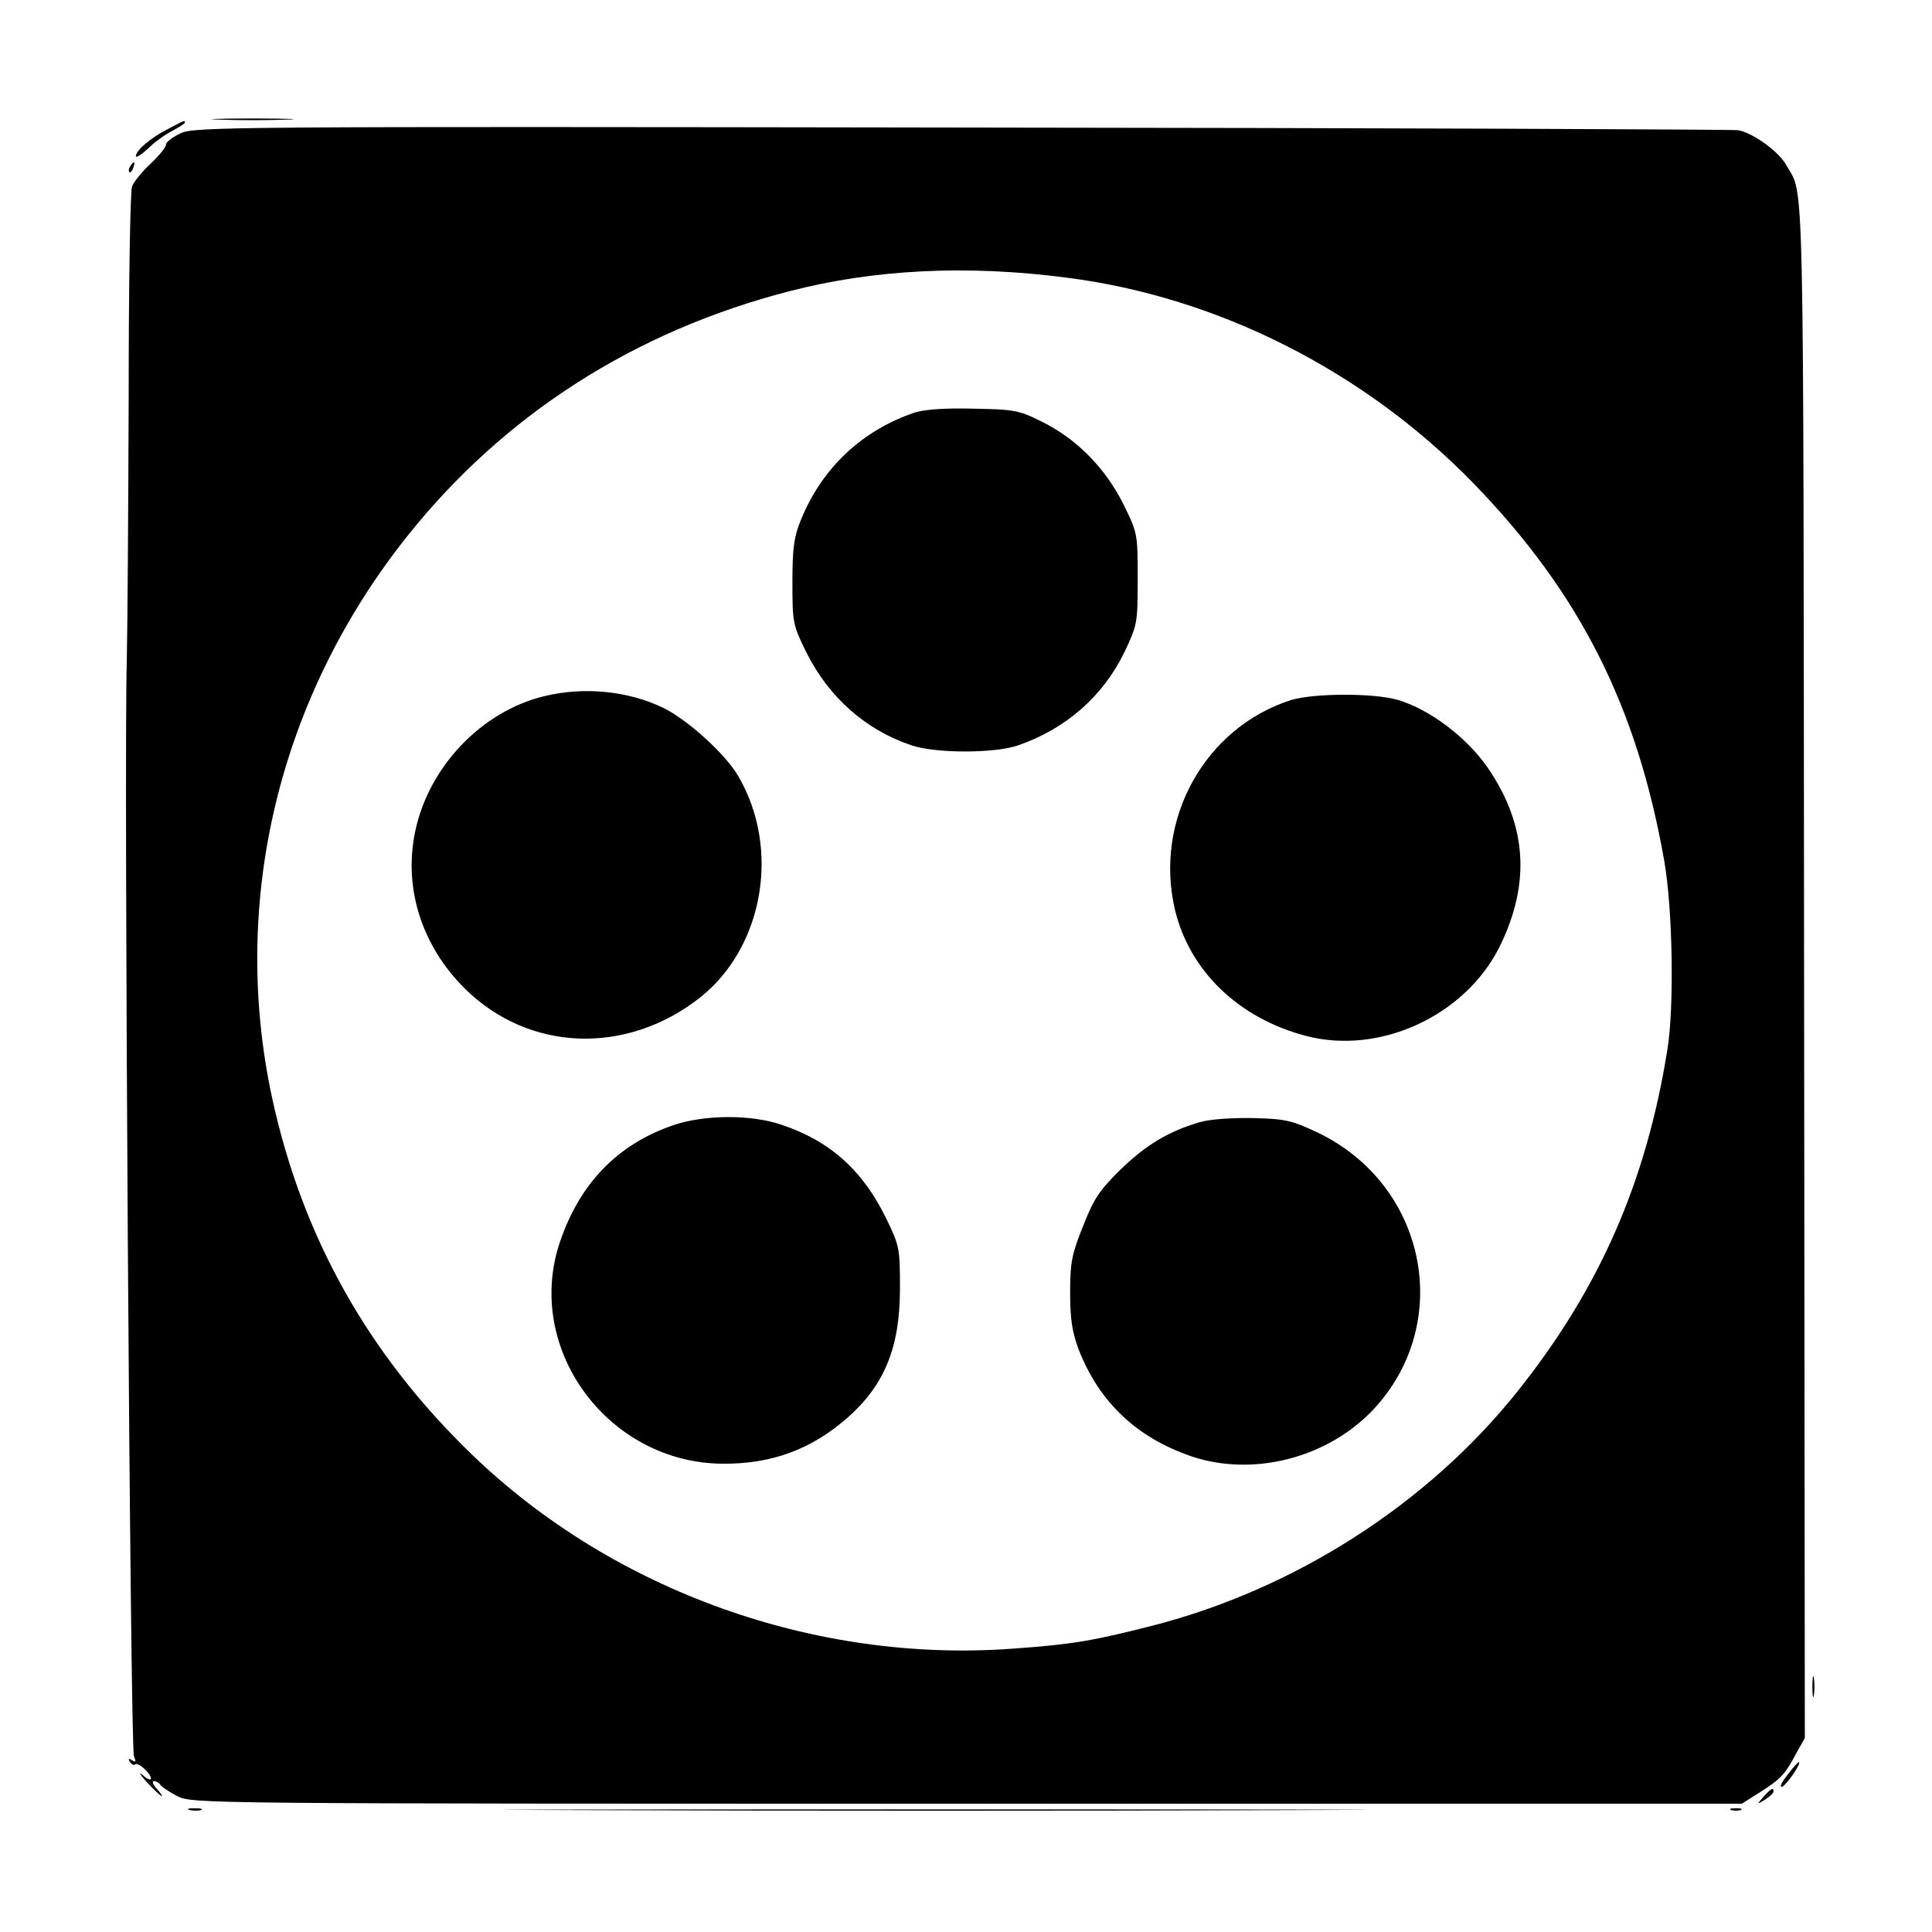 <svg version="1.0" xmlns="http://www.w3.org/2000/svg" width="682.667" height="682.667" viewBox="0 0 512 512"><path d="M58.2 31.7c4.9.2 12.7.2 17.6 0 4.8-.1.8-.3-8.8-.3-9.6 0-13.6.2-8.8.3zM44.5 34.2c-4.6 2.3-8.5 5.7-8.5 7.2 0 .5 1.5-.4 3.3-2.1 1.7-1.7 4.7-3.8 6.5-4.7 1.7-.9 3.2-1.9 3.2-2.1 0-.7 0-.7-4.5 1.7zM47.9 35.3c-2.1 1-3.9 2.3-3.9 3 0 .7-1.8 2.9-4 5-2.2 2-4.5 4.8-5 6.1-.5 1.4-.9 25.8-.9 56.3-.1 29.6-.3 60.8-.5 69.3-.8 26 .9 288.4 1.9 290.4.6 1.5.5 1.7-.5 1.1-.9-.6-1.1-.4-.6.4.5.7 1.1 1 1.4.7.7-.8 4.2 2.4 4.2 3.7 0 .6-1 .2-2.2-.9-1.3-1-.7-.2 1.1 1.9 1.9 2 3.7 3.7 4 3.7.2 0-.4-.9-1.4-2-1-1.1-1.3-2-.7-2 .6 0 1.4.5 1.7 1 .4.6 2.4 1.9 4.5 3 3.9 2 6.4 2 209.3 2h205.3l4.9-3.1c5.5-3.5 6.6-4.7 9.6-10.4l2.2-3.9-.2-204c-.2-217.6.1-204.3-4.7-212.8-1.9-3.6-9-8.7-12.8-9.3-1.7-.2-94.4-.6-206-.7-192.9-.3-203-.2-206.7 1.5zm234.9 38.3c40 5.1 78.9 24.8 107.8 54.6 28.1 29 43.2 59 50.4 99.7 2.3 12.8 2.7 38.9.9 50.1-5.6 35.2-18 63.5-39.8 90.8-23.8 29.8-58.9 52.3-96.6 62-15.7 4-21.3 5-37 6.1-52.2 3.9-105.8-15.2-143.3-51.3-27.6-26.6-45.1-57.8-53.1-94.7C60.9 238.8 73.9 184.8 108 142c25.6-32.1 60.1-54.2 101.1-64.8 22.3-5.8 47.1-7.1 73.7-3.6z"/><path d="M242.5 109.3c-14 4.7-24.7 14.7-30.3 28.6-1.8 4.4-2.2 7.4-2.2 16.4 0 10.7.1 11.3 3.7 18.6 5.9 11.8 15.6 20.5 27.8 24.6 6.4 2.2 22.2 2.2 28.4 0 12.6-4.4 22.3-12.9 28-24.5 3.5-7.4 3.6-7.7 3.6-19.6 0-11.9 0-12.1-3.8-19.8-4.8-9.6-12.4-17.3-21.5-21.8-6.2-3.1-7.4-3.3-18.2-3.5-7.4-.2-12.9.2-15.5 1zM144.2 184.5c-16.6 4-30.7 18.8-34.2 36-3.1 14.9 1.8 30.2 13.2 41.5 17 16.8 42.9 17.7 62.4 2.3 16.8-13.4 21.3-39.5 10-58.7-3.4-5.8-13.3-14.8-19.8-18-9.3-4.5-21-5.7-31.6-3.1zM342.2 185.5c-22.9 7.3-36.5 31.7-30.8 55.7 3.9 16.1 16.8 28.6 34.6 33.3 19.6 5.2 42.4-5.3 51.5-23.8 8.2-16.8 7.1-32.1-3.2-47.2-5.6-8.1-15.4-15.5-23.8-18-6.5-1.9-22.3-1.8-28.3 0zM178.7 298.1c-14.9 5-25 15.4-30.3 31-9.6 28.3 12.7 58.6 43.1 58.8 13 .1 23.5-3.8 33-12.1 9.9-8.7 14-18.7 14-34.3 0-10.6-.1-11.3-3.6-18.5-6.2-12.8-14.9-20.6-27.7-24.9-8.1-2.8-20.4-2.7-28.5 0zM317.9 297.4c-8.2 2.4-14.2 6-21 12.6-5.6 5.5-7.1 7.8-9.9 15-3 7.4-3.4 9.7-3.4 17.5 0 7 .5 10.3 2.2 15 5.5 14.1 15.4 23.5 30.1 28.5 16.3 5.4 35.8.4 47.9-12.3 21.7-23 14.3-59.8-14.7-73.6-6.8-3.2-8.5-3.6-17.1-3.8-5.6-.1-11.4.3-14.1 1.1zM34.5 44.1c-.4.6-.5 1.2-.2 1.5.2.3.7-.2 1-1.1.7-1.7.1-2-.8-.4zM480.3 447c0 2.5.2 3.5.4 2.2.2-1.2.2-3.2 0-4.5-.2-1.2-.4-.2-.4 2.3zM473.6 470.5c-1.5 1.9-2.1 3.2-1.3 3 1.2-.5 5.3-6.5 4.4-6.5-.3 0-1.7 1.6-3.1 3.5zM467.4 476.1c-1.9 2.2-1.9 2.2.4.8 1.2-.8 2.2-1.7 2.2-2.1 0-1.2-.6-.9-2.6 1.3zM50.3 479.7c.9.2 2.3.2 3 0 .6-.3-.1-.5-1.8-.5-1.6 0-2.2.2-1.2.5zM155.3 479.7c51.1.2 134.3.2 185 0 50.7-.1 9-.2-92.8-.2-101.7 0-143.2.1-92.2.2zM458.8 479.7c.6.2 1.8.2 2.5 0 .6-.3.1-.5-1.3-.5-1.4 0-1.9.2-1.2.5z"/></svg>